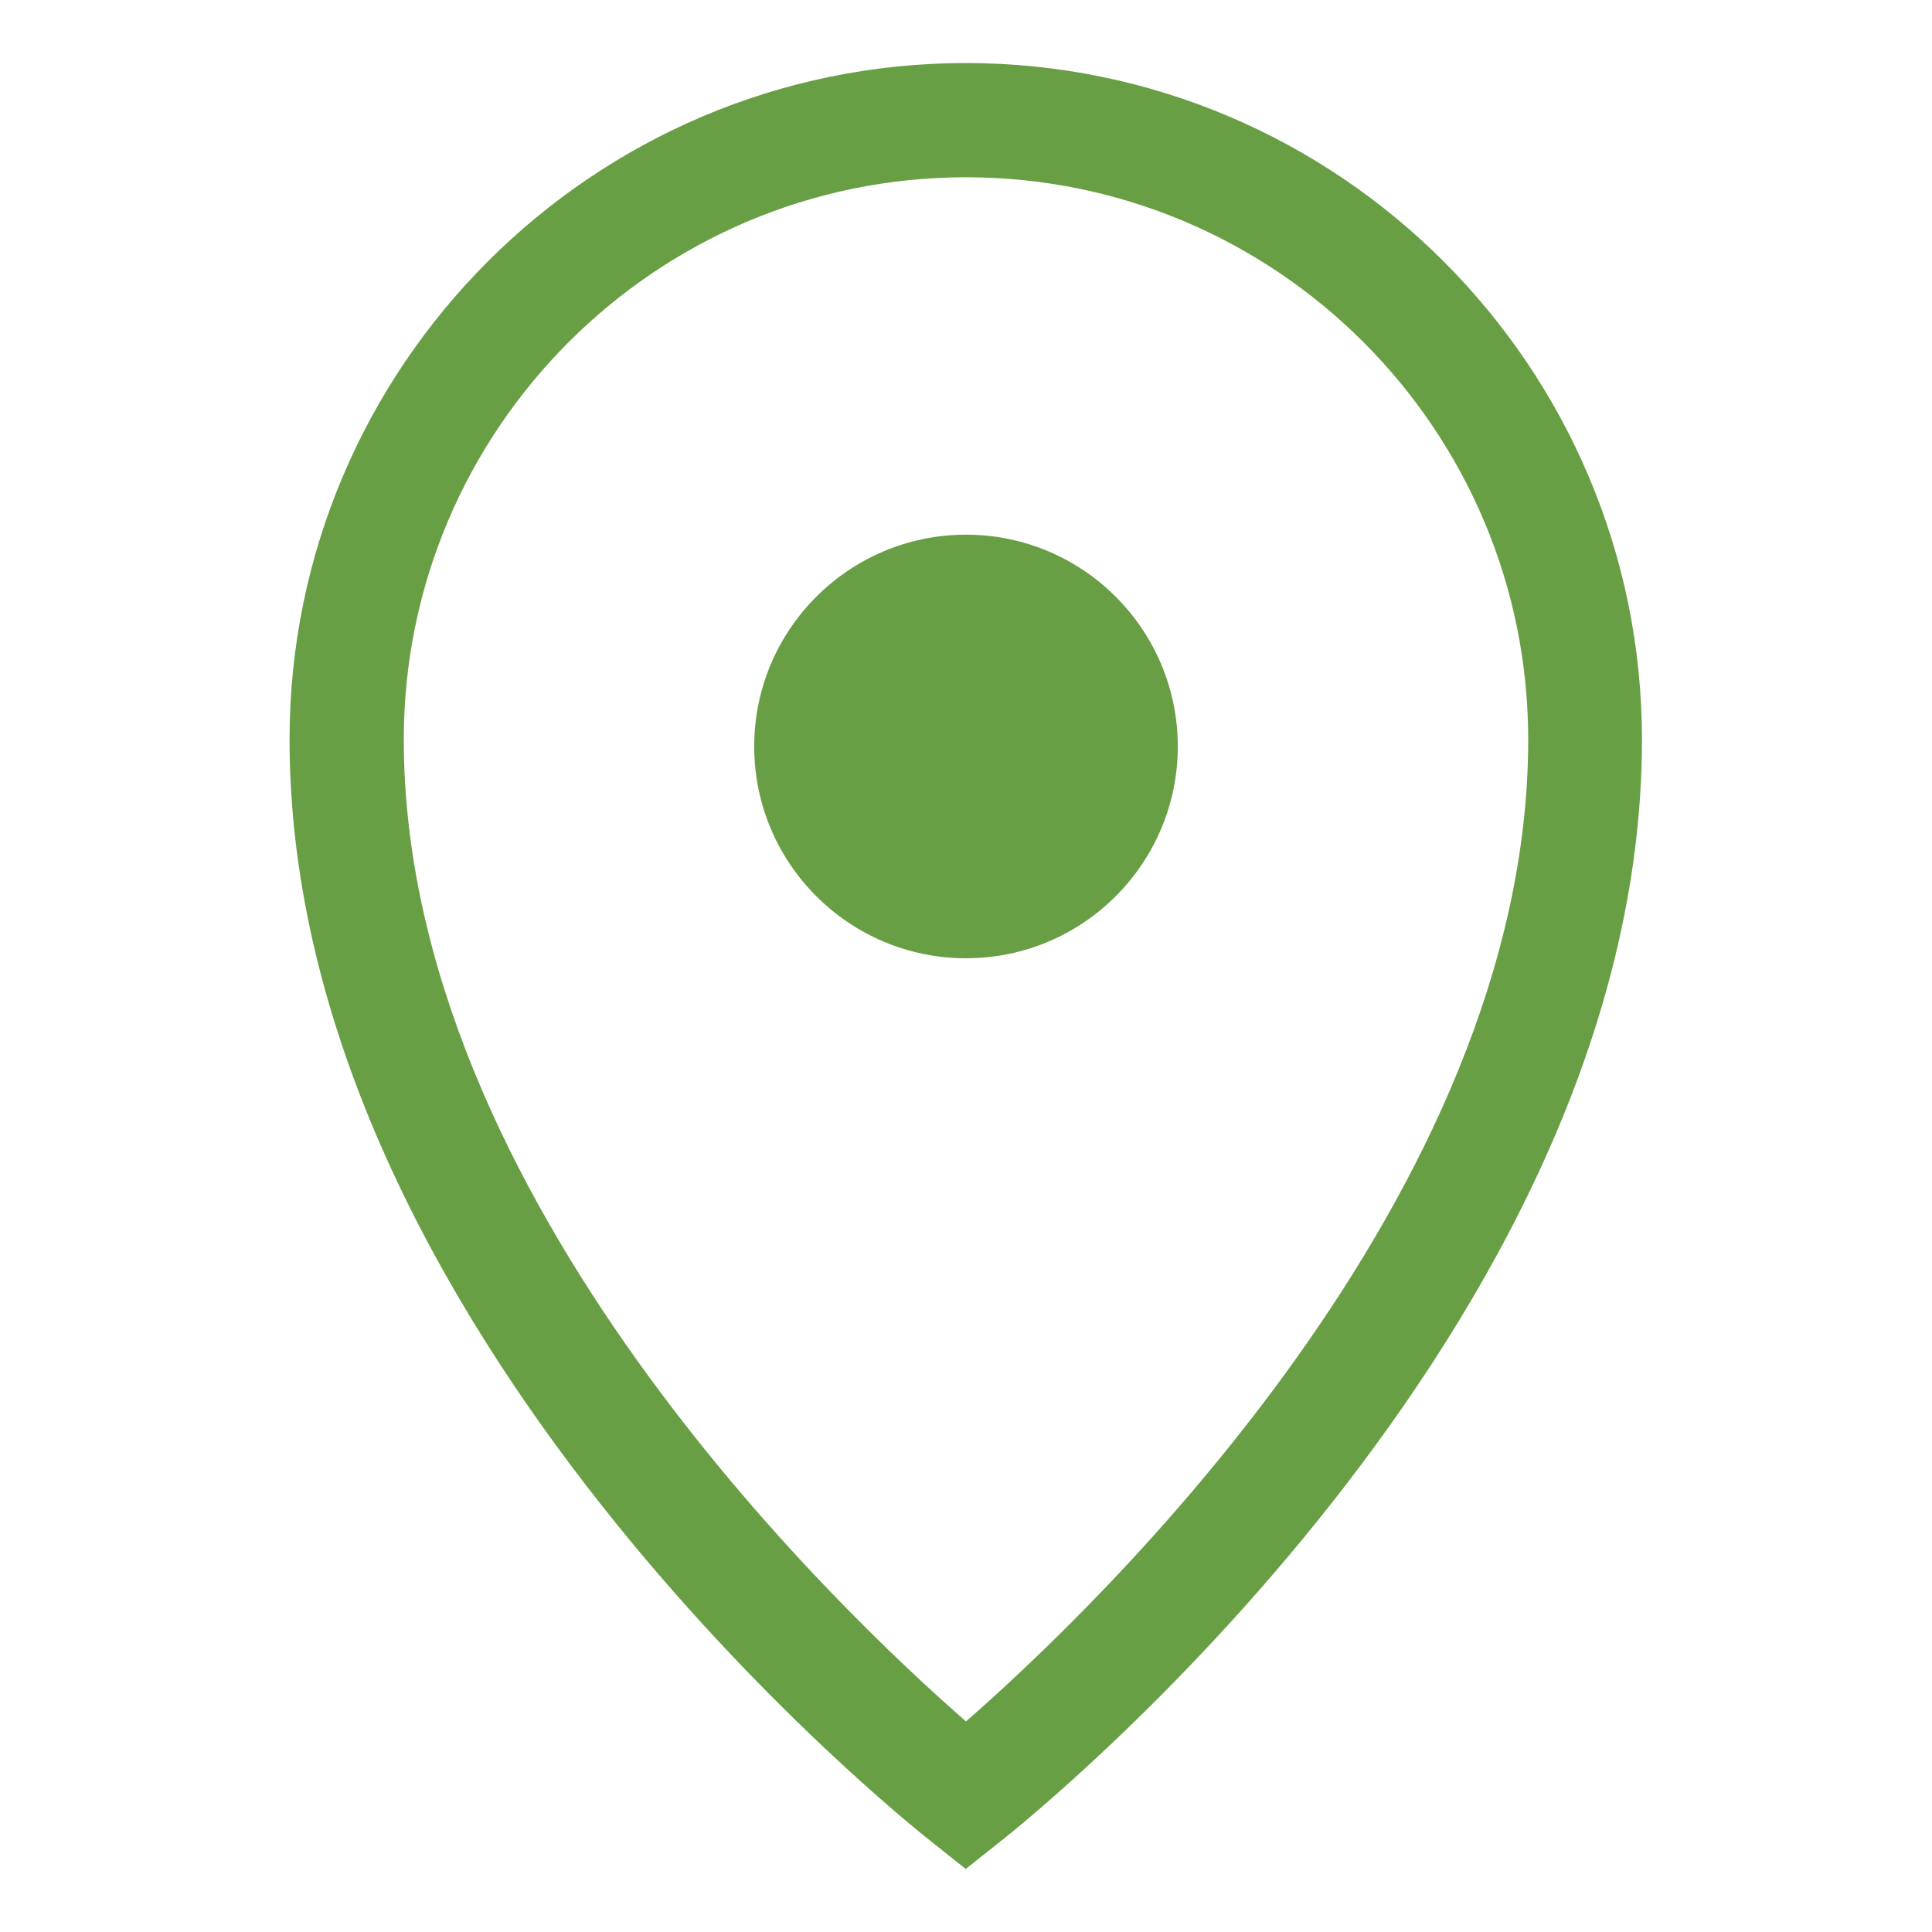 <?xml version="1.0" encoding="UTF-8"?> <svg xmlns="http://www.w3.org/2000/svg" id="Layer_1" data-name="Layer 1" viewBox="0 0 80 80"><defs><style> .cls-1 { fill: #699f44; fill-rule: evenodd; } </style></defs><path class="cls-1" d="M40,2.61c-15.44,0-28.01,12.56-28.01,28.01,0,24.41,25.46,44.76,26.54,45.61l1.46,1.16,1.46-1.16c1.08-.85,26.54-21.2,26.54-45.61,0-15.44-12.56-28.01-28.01-28.01ZM40,71.28c-5.32-4.64-23.28-21.73-23.28-40.66,0-12.83,10.44-23.28,23.28-23.28s23.28,10.44,23.28,23.28c0,18.92-17.96,36.01-23.28,40.66Z"></path><path class="cls-1" d="M40,22.14c-4.84,0-8.77,3.93-8.77,8.77s3.93,8.77,8.77,8.77,8.77-3.93,8.77-8.77-3.93-8.77-8.77-8.77Z"></path></svg> 